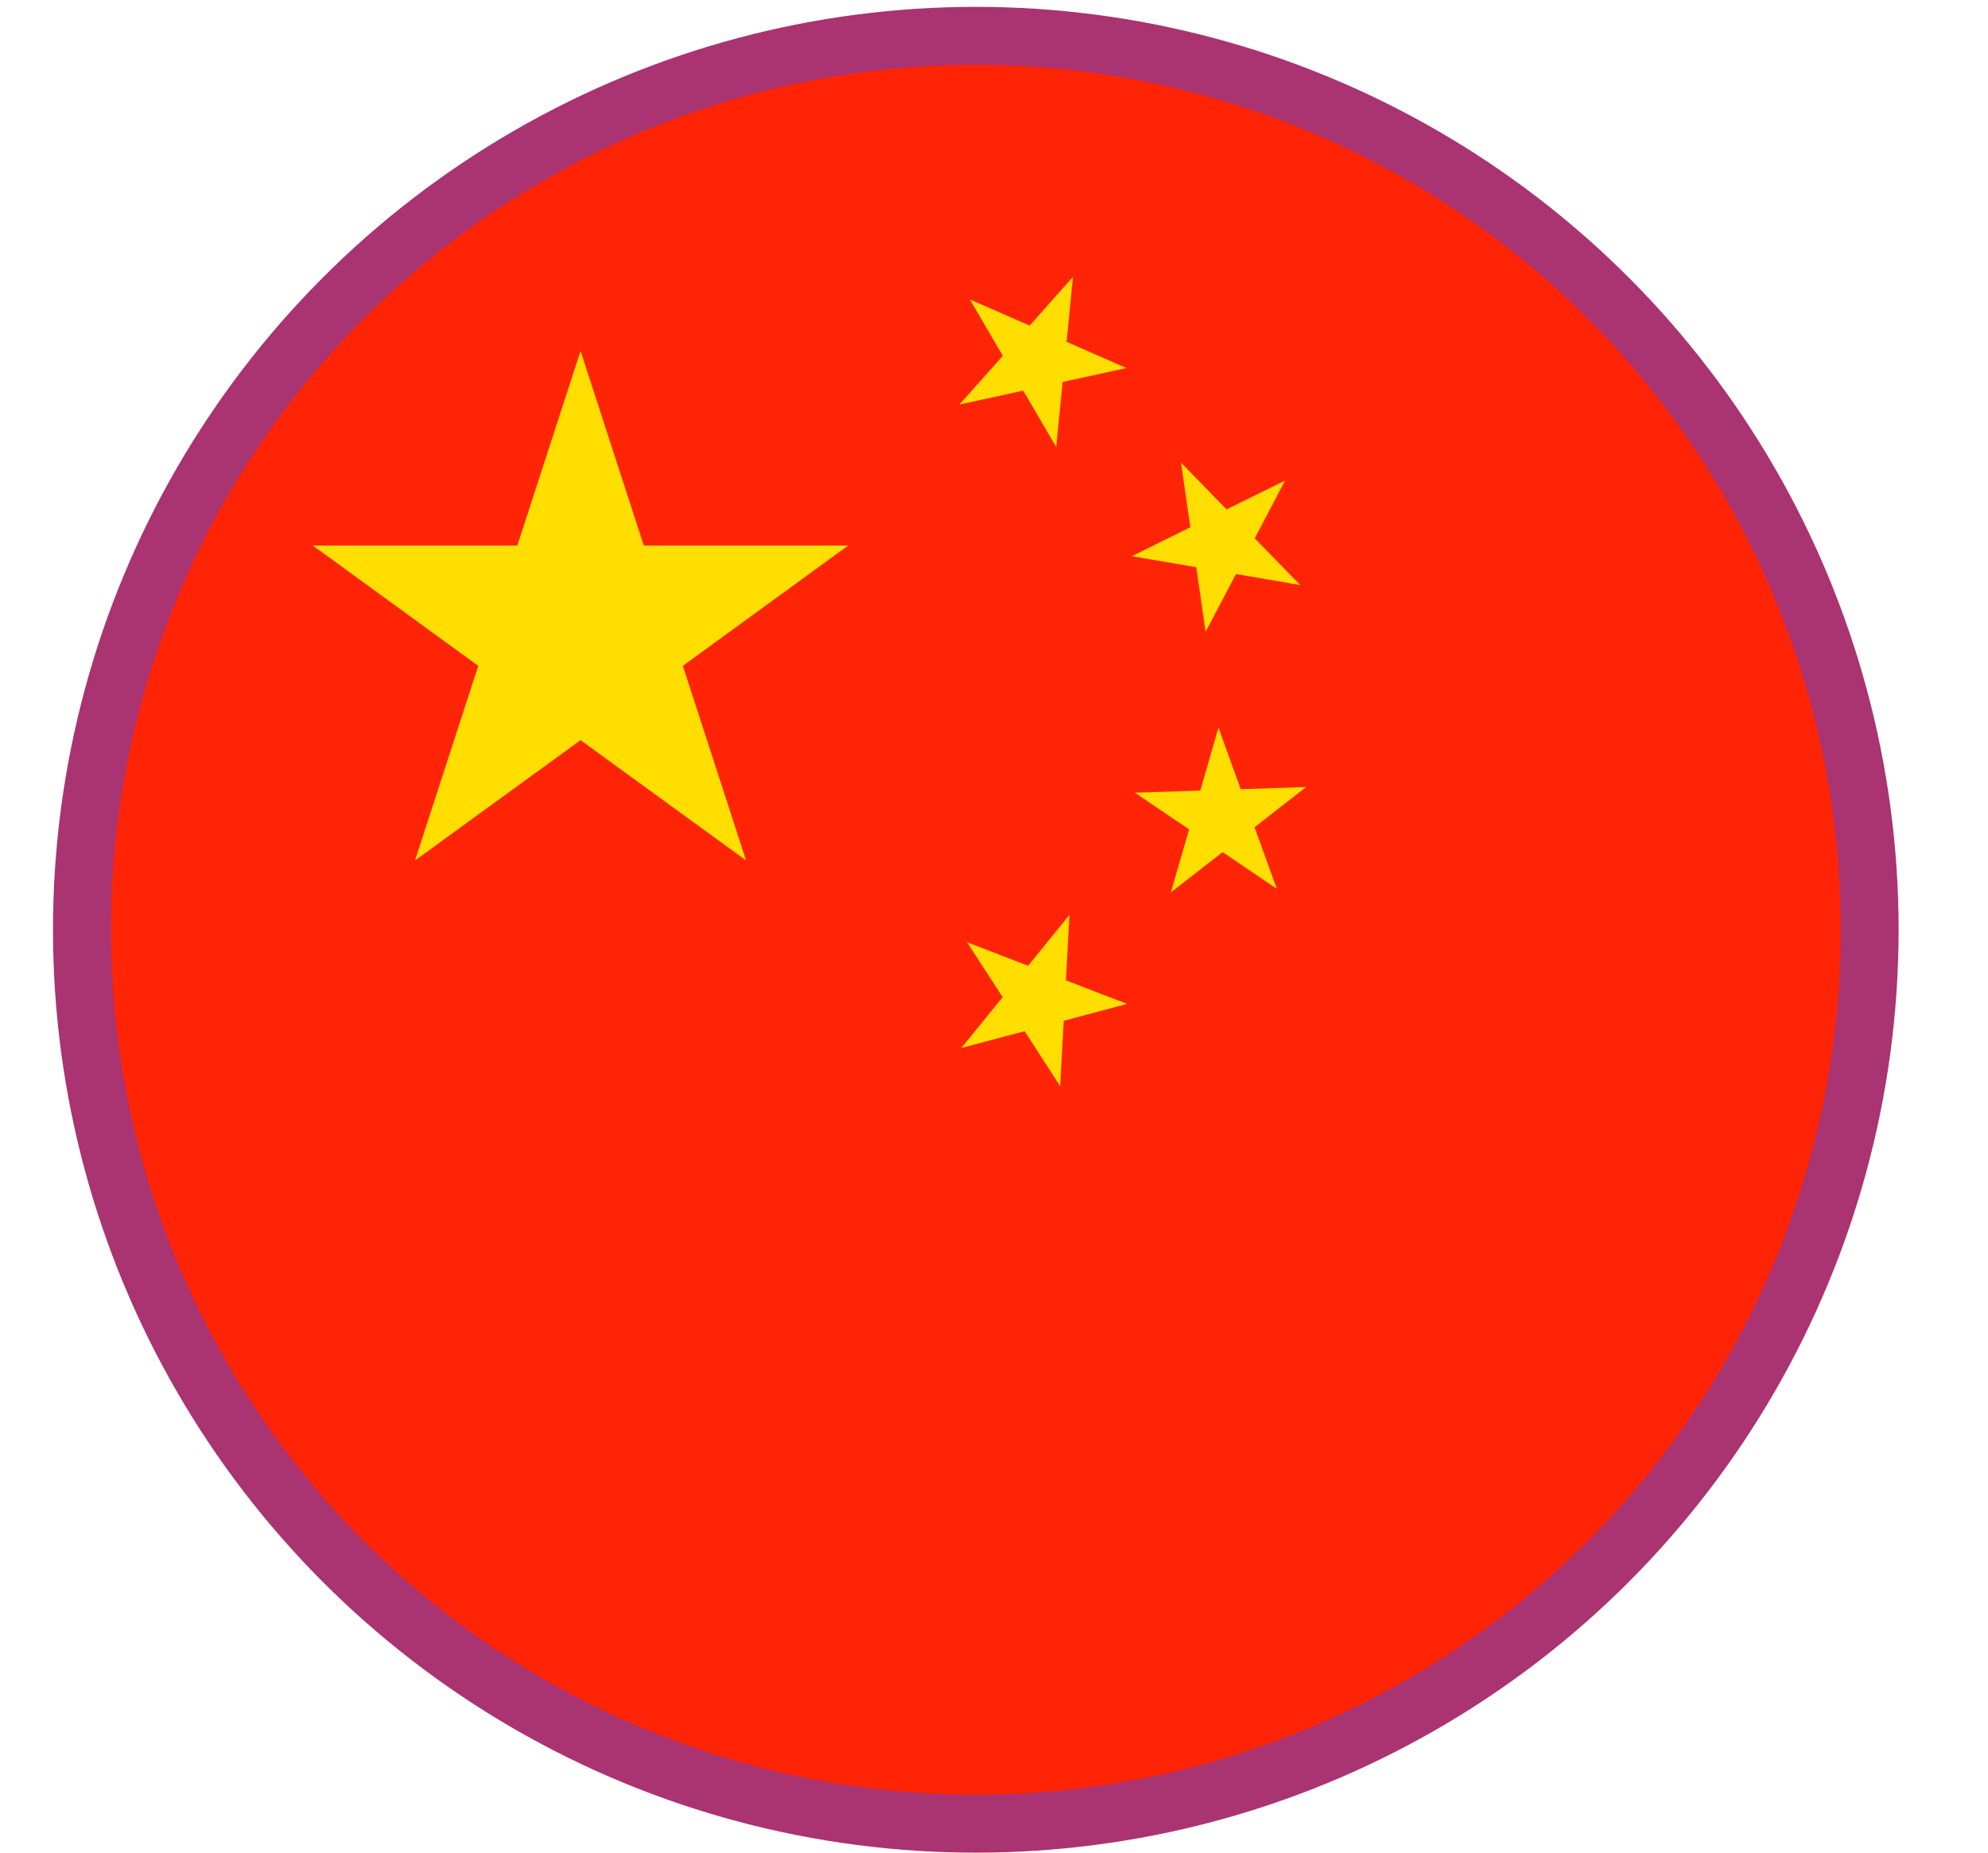 <?xml version="1.0" encoding="UTF-8"?>
<svg id="ARTE" xmlns="http://www.w3.org/2000/svg" xmlns:xlink="http://www.w3.org/1999/xlink" viewBox="0 0 205.97 192">
  <defs>
    <style>
      .cls-1 {
        fill: #ffde00;
      }

      .cls-2, .cls-3 {
        fill: none;
      }

      .cls-3 {
        stroke: #aa3372;
        stroke-miterlimit: 10;
        stroke-width: 6px;
      }

      .cls-4 {
        clip-path: url(#clippath-1);
      }

      .cls-5 {
        fill: #ff2405;
      }
    </style>
    <clipPath id="clippath">
      <circle class="cls-2" cx="103.12" cy="-111.71" r="91.79"/>
    </clipPath>
    <filter id="drop-shadow-1" x="-11.09" y="-223.13" width="281.28" height="239.52" filterUnits="userSpaceOnUse">
      <feOffset dx="5" dy="5"/>
      <feGaussianBlur result="blur" stdDeviation="9"/>
      <feFlood flood-color="#000" flood-opacity=".15"/>
      <feComposite in2="blur" operator="in"/>
      <feComposite in="SourceGraphic"/>
    </filter>
    <clipPath id="clippath-1">
      <circle class="cls-2" cx="101.1" cy="96.32" r="92.61"/>
    </clipPath>
  </defs>
  <g class="cls-4">
    <g>
      <rect class="cls-5" x="-2.72" width="358.06" height="188.92"/>
      <polygon class="cls-1" points="60.15 36.35 66.7 56.51 87.89 56.51 70.75 68.98 77.3 89.14 60.15 76.68 43 89.14 49.55 68.98 32.4 56.51 53.6 56.51 60.15 36.35"/>
      <polygon class="cls-1" points="111.17 28.68 110.51 35.41 116.7 38.13 110.1 39.57 109.43 46.31 106.01 40.47 99.4 41.91 103.9 36.86 100.48 31.02 106.68 33.73 111.17 28.68"/>
      <polygon class="cls-1" points="133.15 49.78 130 55.77 134.72 60.61 128.06 59.47 124.91 65.46 123.94 58.76 117.27 57.62 123.33 54.62 122.36 47.93 127.08 52.77 133.15 49.78"/>
      <polygon class="cls-1" points="126.24 75.37 128.55 81.76 135.33 81.53 129.98 85.7 132.29 92.08 126.67 88.28 121.31 92.45 123.2 85.92 117.58 82.12 124.36 81.9 126.24 75.37"/>
      <polygon class="cls-1" points="110.8 94.78 110.44 101.56 116.77 104 110.21 105.75 109.84 112.53 106.16 106.83 99.6 108.57 103.88 103.3 100.19 97.61 106.52 100.05 110.8 94.78"/>
    </g>
  </g>
  <circle class="cls-3" cx="101.1" cy="96.32" r="92.61"/>
</svg>